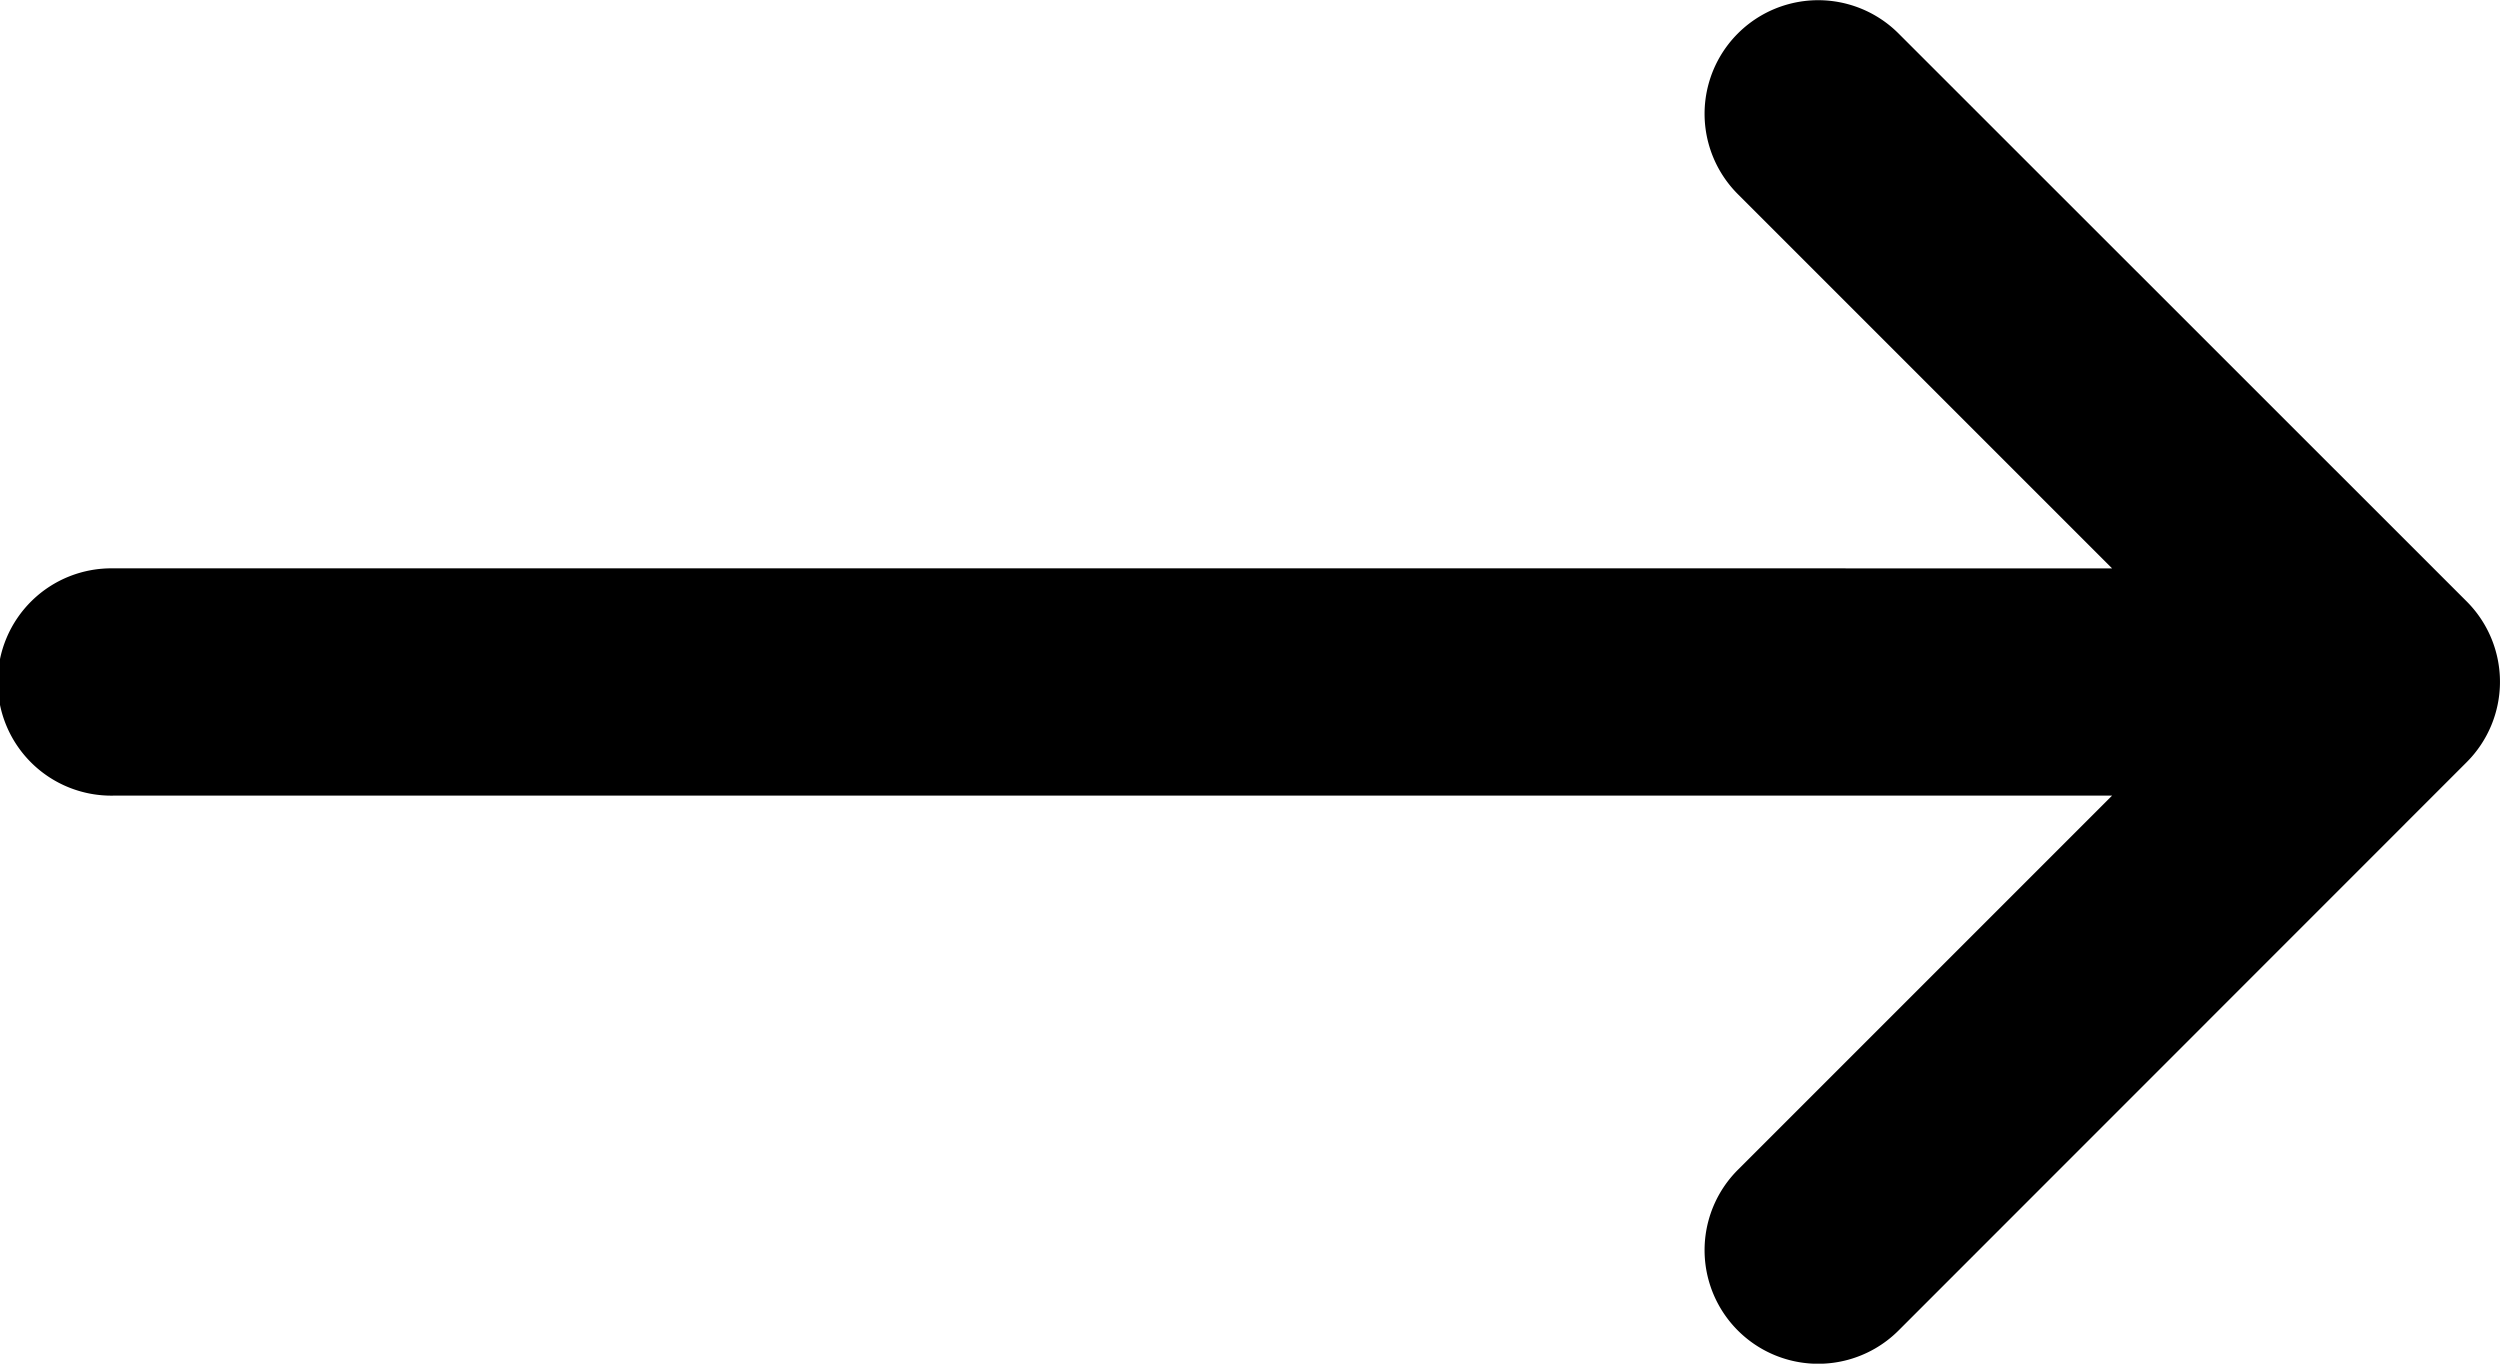 <svg xmlns="http://www.w3.org/2000/svg" width="52.264" height="28.508" viewBox="0 0 52.264 28.508">
  <path id="Path_4019" data-name="Path 4019" d="M52.568,21.933a2.376,2.376,0,0,0,0-3.359L40.69,6.7a2.375,2.375,0,1,0-3.359,3.359l7.823,7.823H3.376a2.376,2.376,0,1,0,0,4.751H45.154l-7.823,7.823a2.375,2.375,0,1,0,3.359,3.359Z" transform="translate(-1 -6)"/>
</svg>

